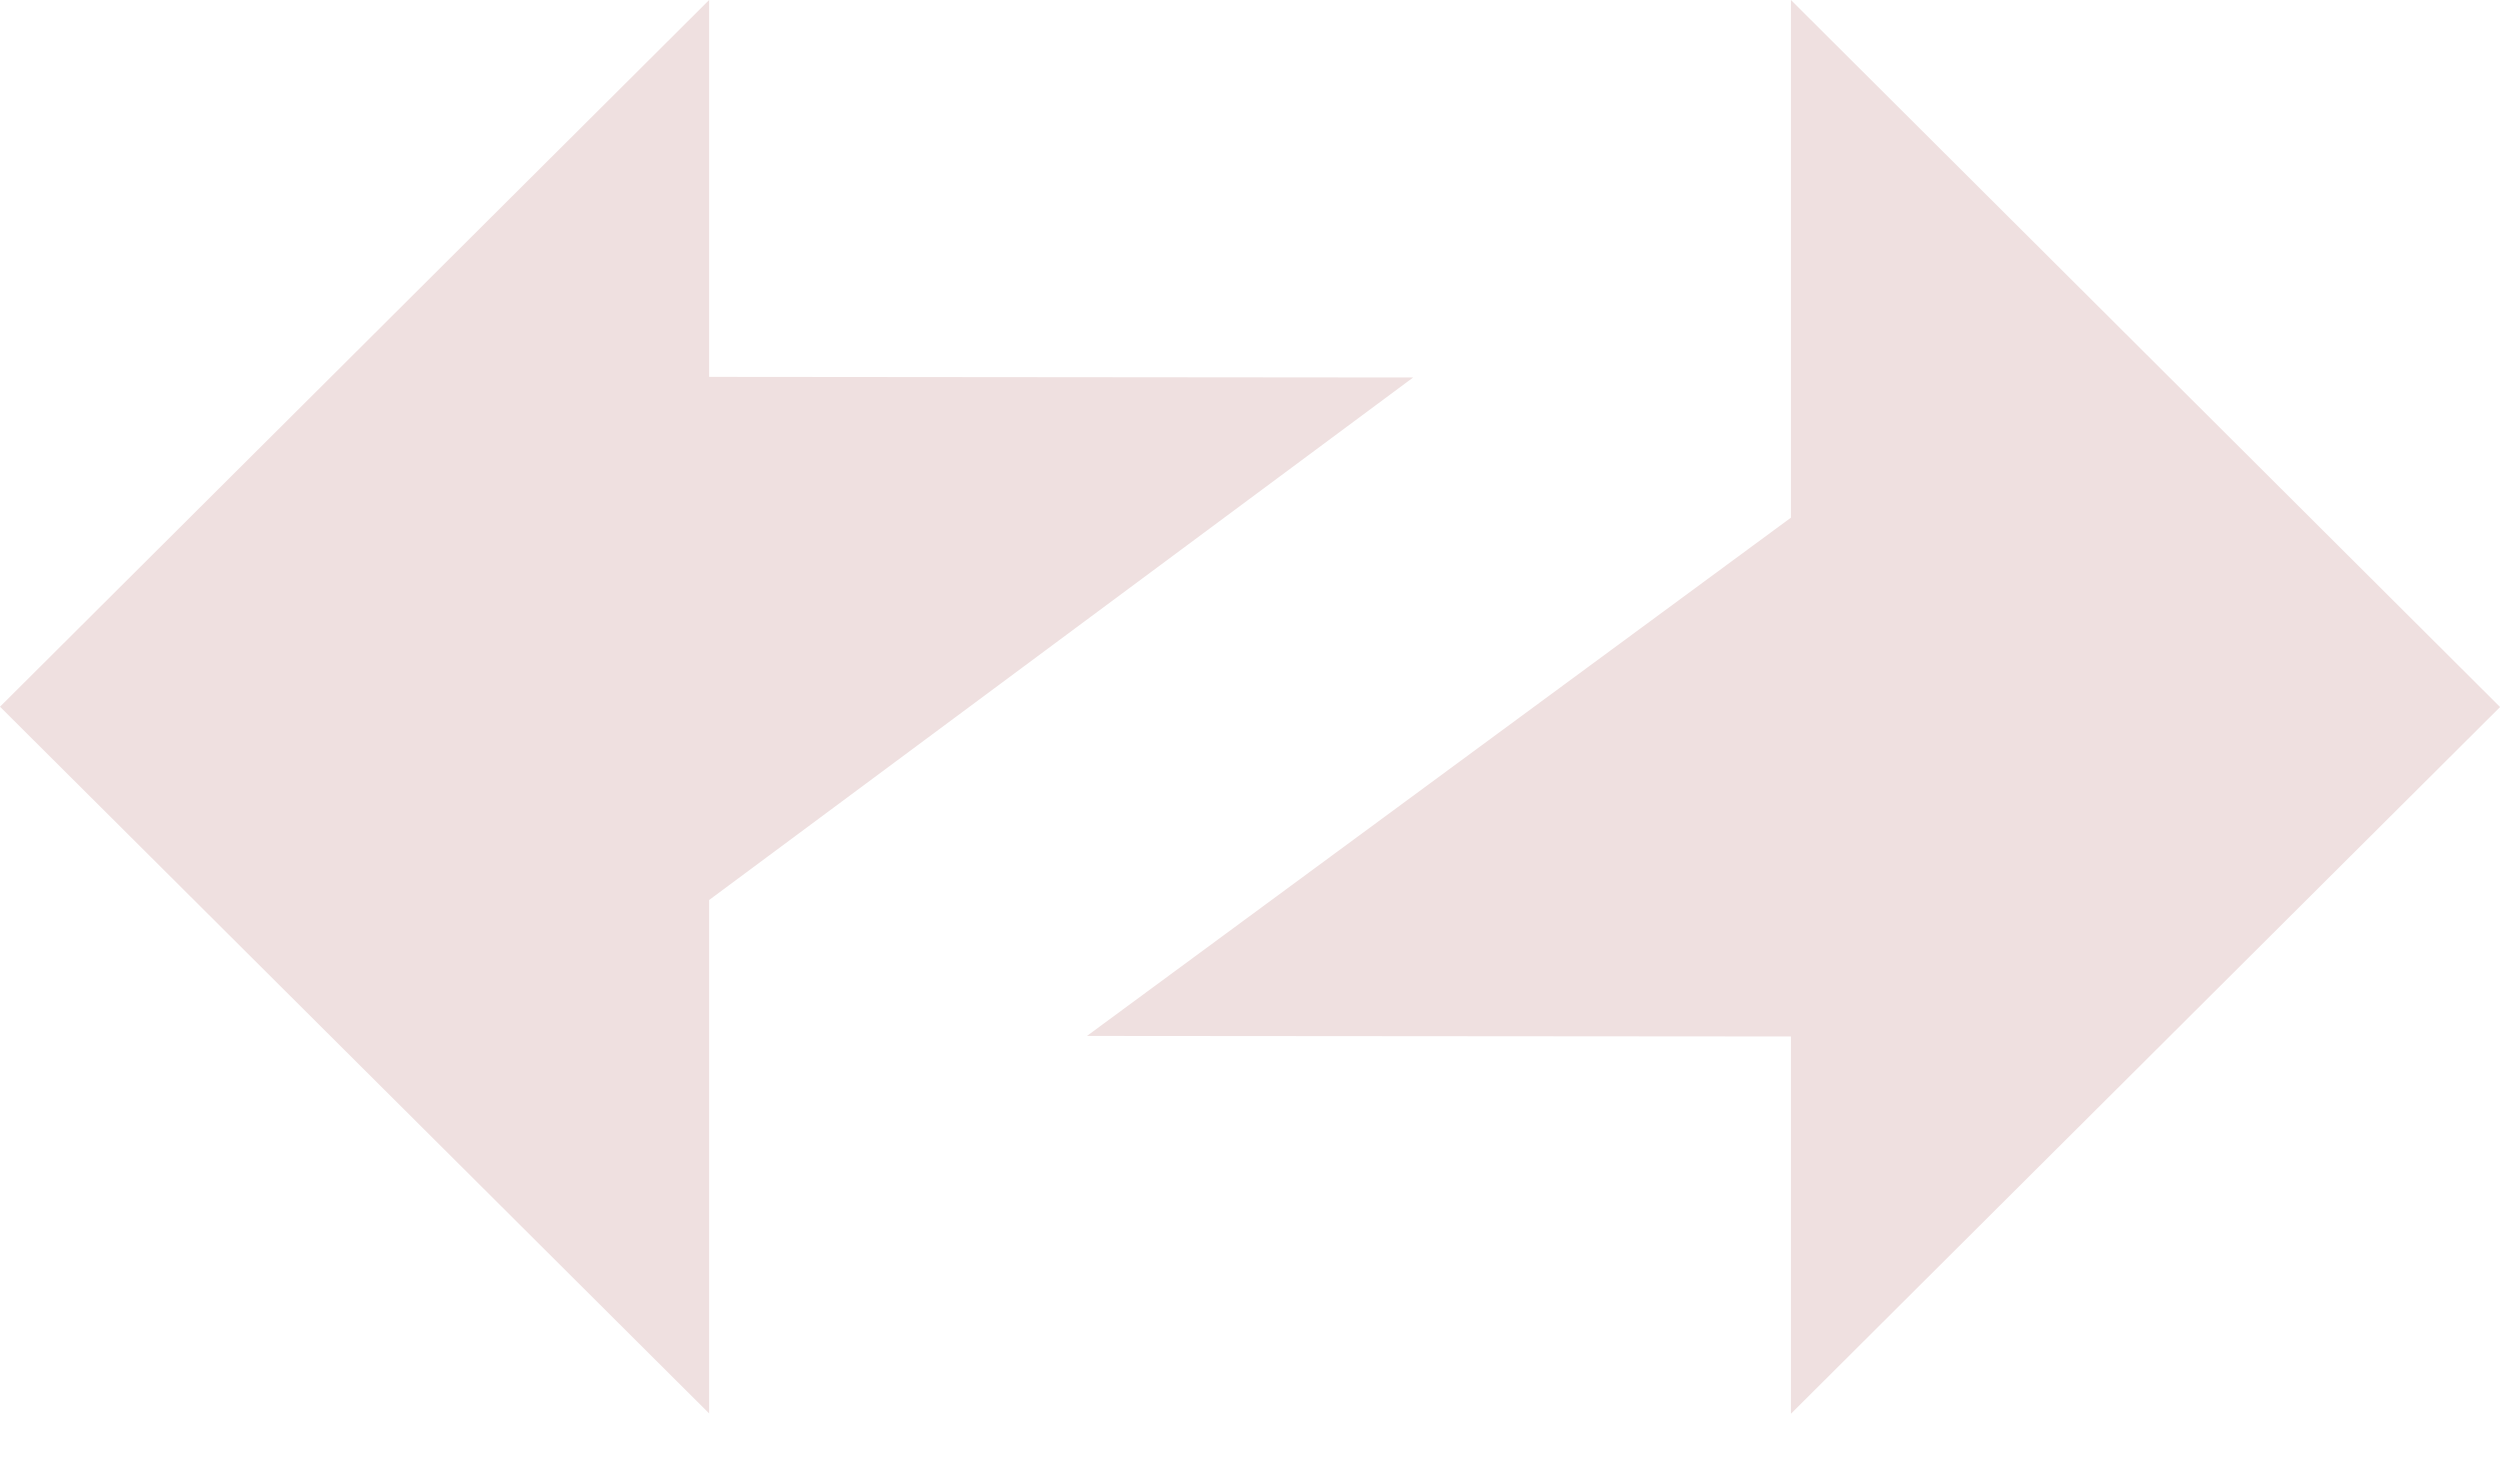 <svg width="32" height="19" viewBox="0 0 32 19" fill="none" xmlns="http://www.w3.org/2000/svg">
<g id="svg-path (16) 1" clip-path="url(#clip0_7986_186085)">
<path id="Vector" d="M32.001 9.05L22.924 0V6.626L13.913 13.26L22.924 13.267V18.096L32.001 9.05ZM0 9.046L9.077 18.092V11.52L18.088 4.832L9.077 4.824V0L0 9.046Z" fill="#EFE0E0"/>
</g>
<defs>
<clipPath id="clip0_7986_186085">
<rect width="32" height="18.098" fill="white"/>
</clipPath>
</defs>
</svg>
